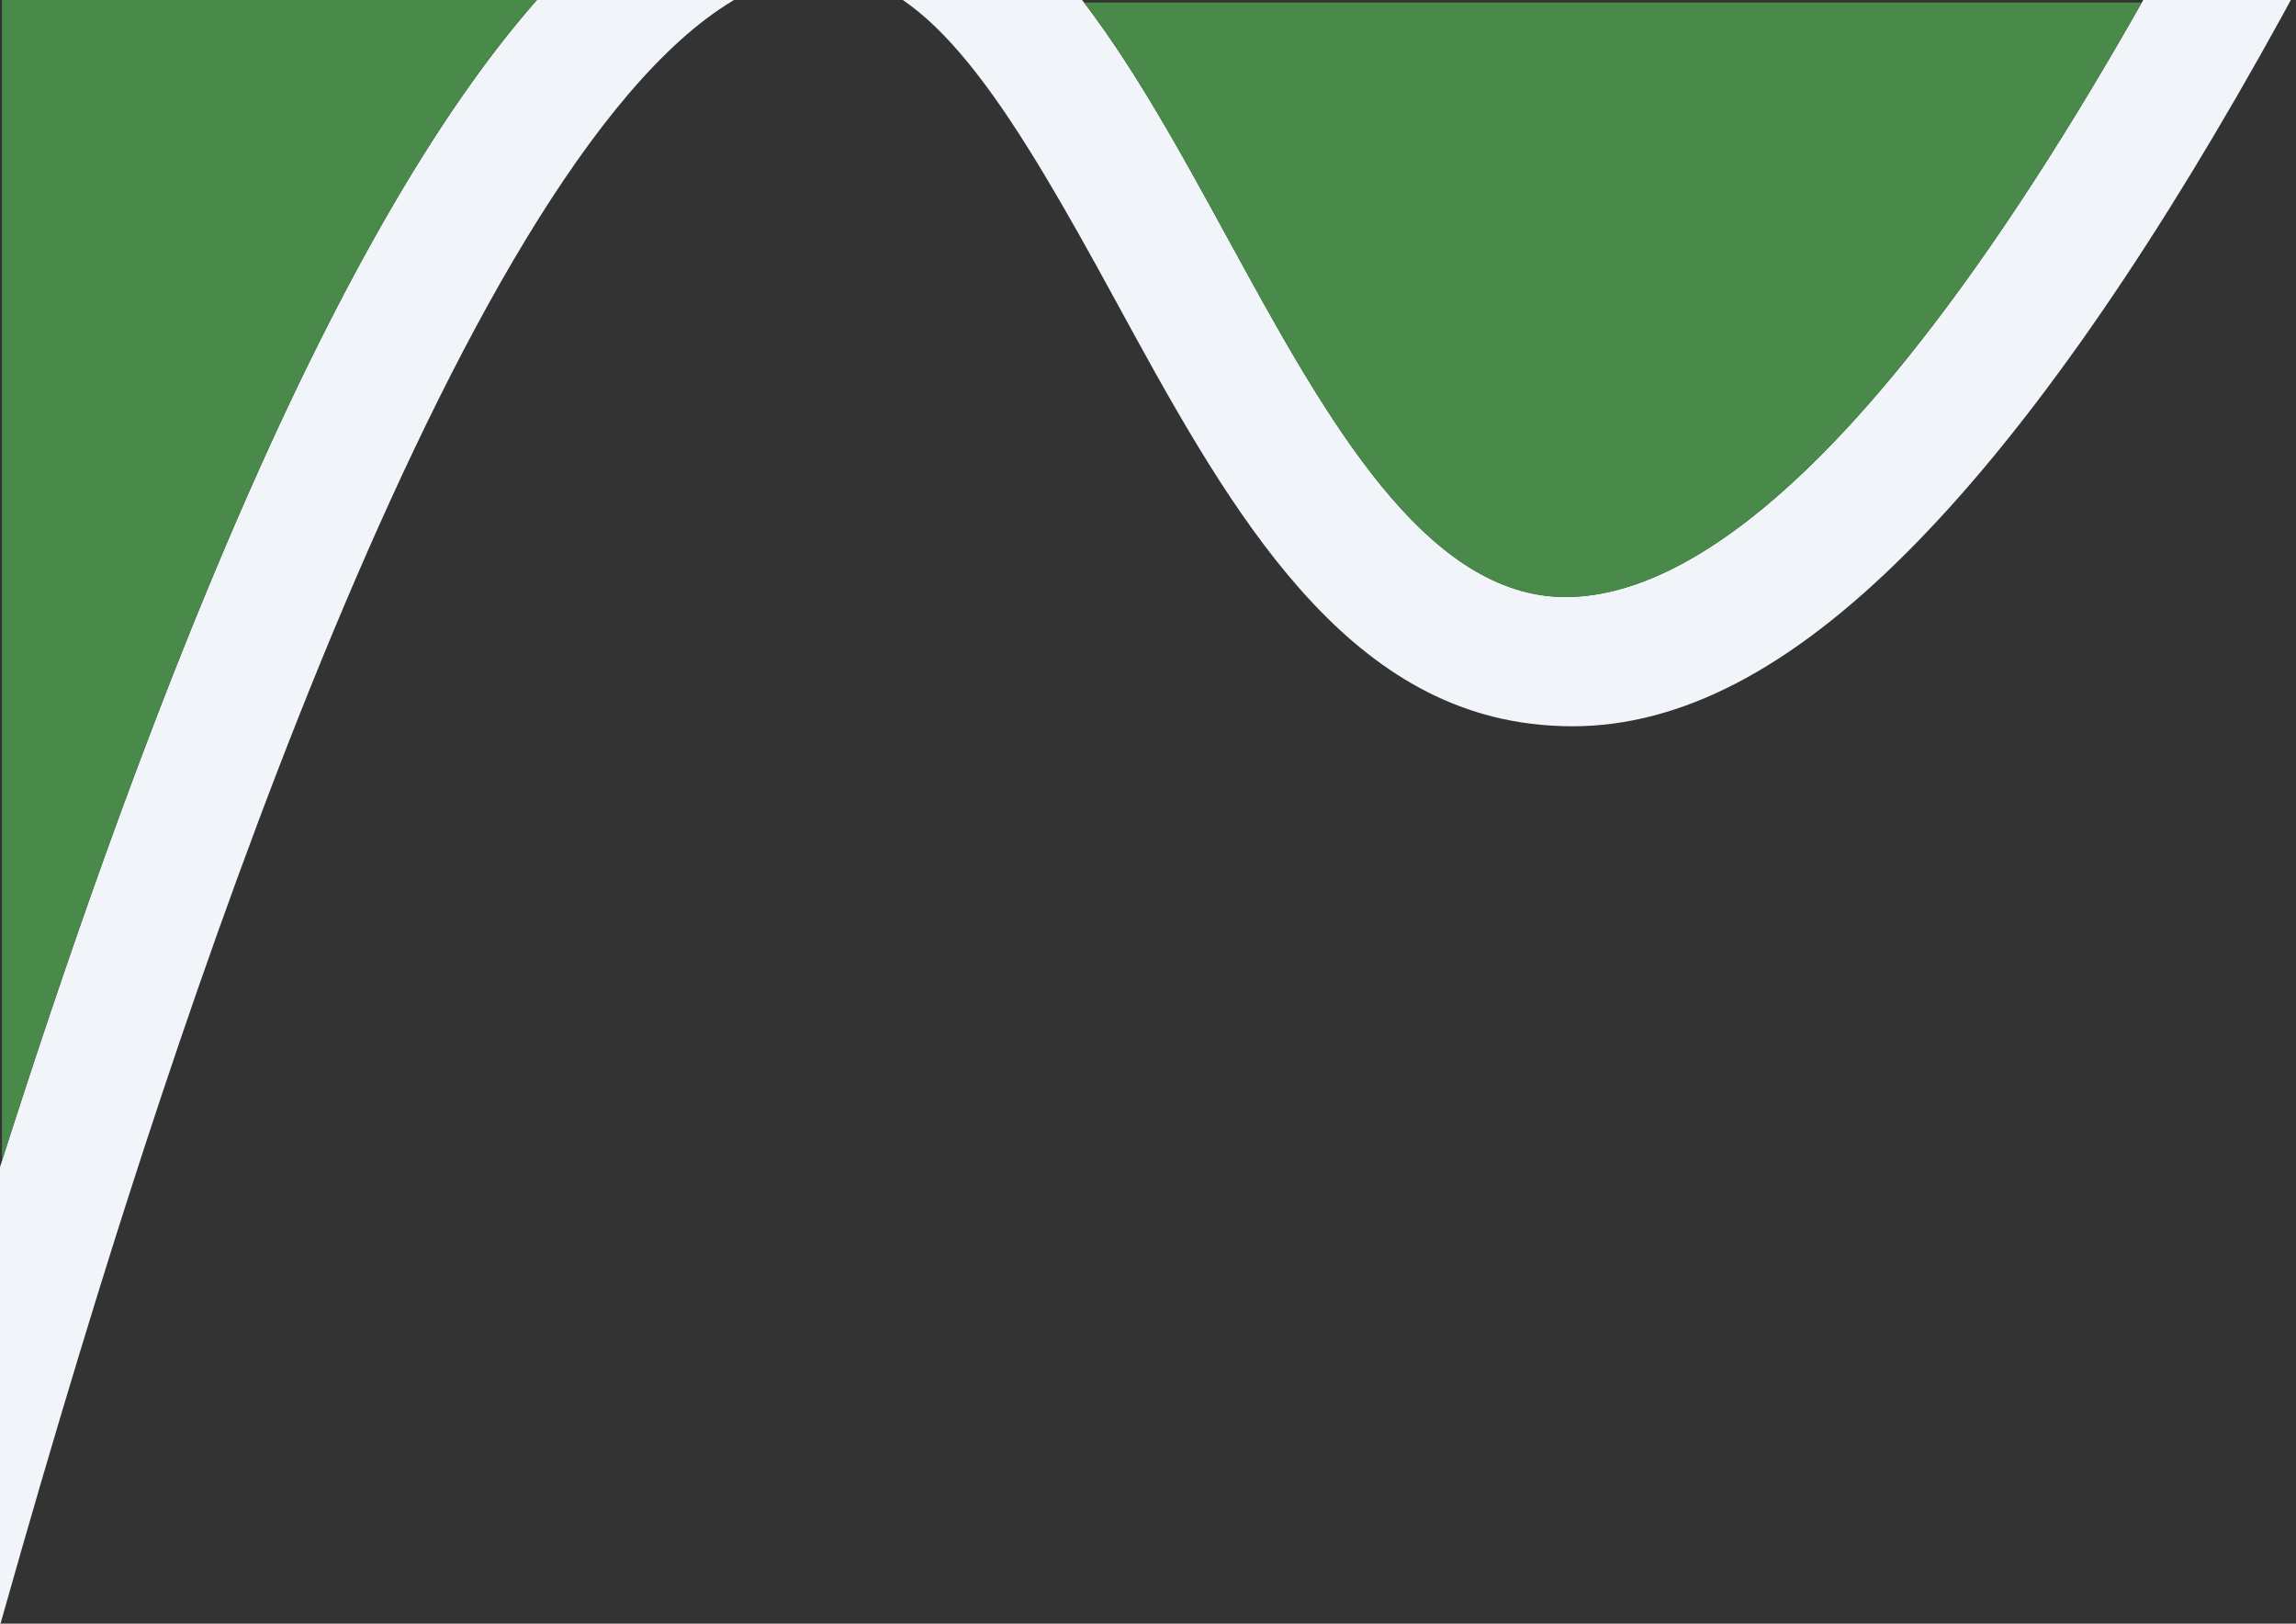 <svg width="454" height="321" viewBox="0 0 454 321" fill="none" xmlns="http://www.w3.org/2000/svg">
<rect x="0" y="0" width="454" height="321" fill="#333333" stroke="none"/>
<g clip-path="url(#clip0_1564_17360)">
<path d="M-129 764.329C-65.578 445.941 -8.04 229.483 46.85 102.733C98.665 -16.931 137.458 -30.764 162.123 -30.764C163.07 -30.764 164.001 -30.746 164.931 -30.693C201.149 -29.046 222.236 9.571 242.643 46.9L242.75 47.079C260.851 80.221 279.559 114.49 305.564 117.782C306.834 117.943 308.176 118.033 309.535 118.033C339.296 118.033 391.773 80.65 472.669 -97.405C534.427 -233.354 605.343 -435.693 683.539 -699L704 -678.528C572.398 -236.897 465.443 20.791 377.089 109.193C353.963 132.331 332.303 143.587 310.912 143.587C308.158 143.587 305.314 143.408 302.47 143.05C263.498 138.129 241.606 97.972 220.429 59.14C200.934 23.422 185.481 -2.311 166.218 -5.049C165.431 -5.246 164.609 -5.353 163.786 -5.389C163.5 -5.389 163.178 -5.407 162.856 -5.407C108.394 -5.407 49.569 158.207 19.36 255.717C-20.435 384.185 -63.02 562.491 -107.323 786L-128.964 764.347L-129 764.329Z" fill="#F1F4F8"/>
<path d="M242.752 47.079L242.644 46.9L242.601 46.822C233.715 30.568 224.699 14.074 214.358 0.5H423.506C369.858 95.243 332.773 118.033 309.536 118.033C308.177 118.033 306.835 117.943 305.565 117.782C279.568 114.491 260.863 80.242 242.769 47.11L242.752 47.079Z" fill="#498949"/>
<path d="M46.852 102.733C31.592 137.968 16.128 180.137 0.391 229.5V0H106.166C88.84 19.654 69.04 51.49 46.852 102.733Z" fill="#498949"/>
</g>
<defs>
<clipPath id="clip0_1564_17360">
<rect width="454" height="321" fill="white"/>
</clipPath>
</defs>
</svg>
